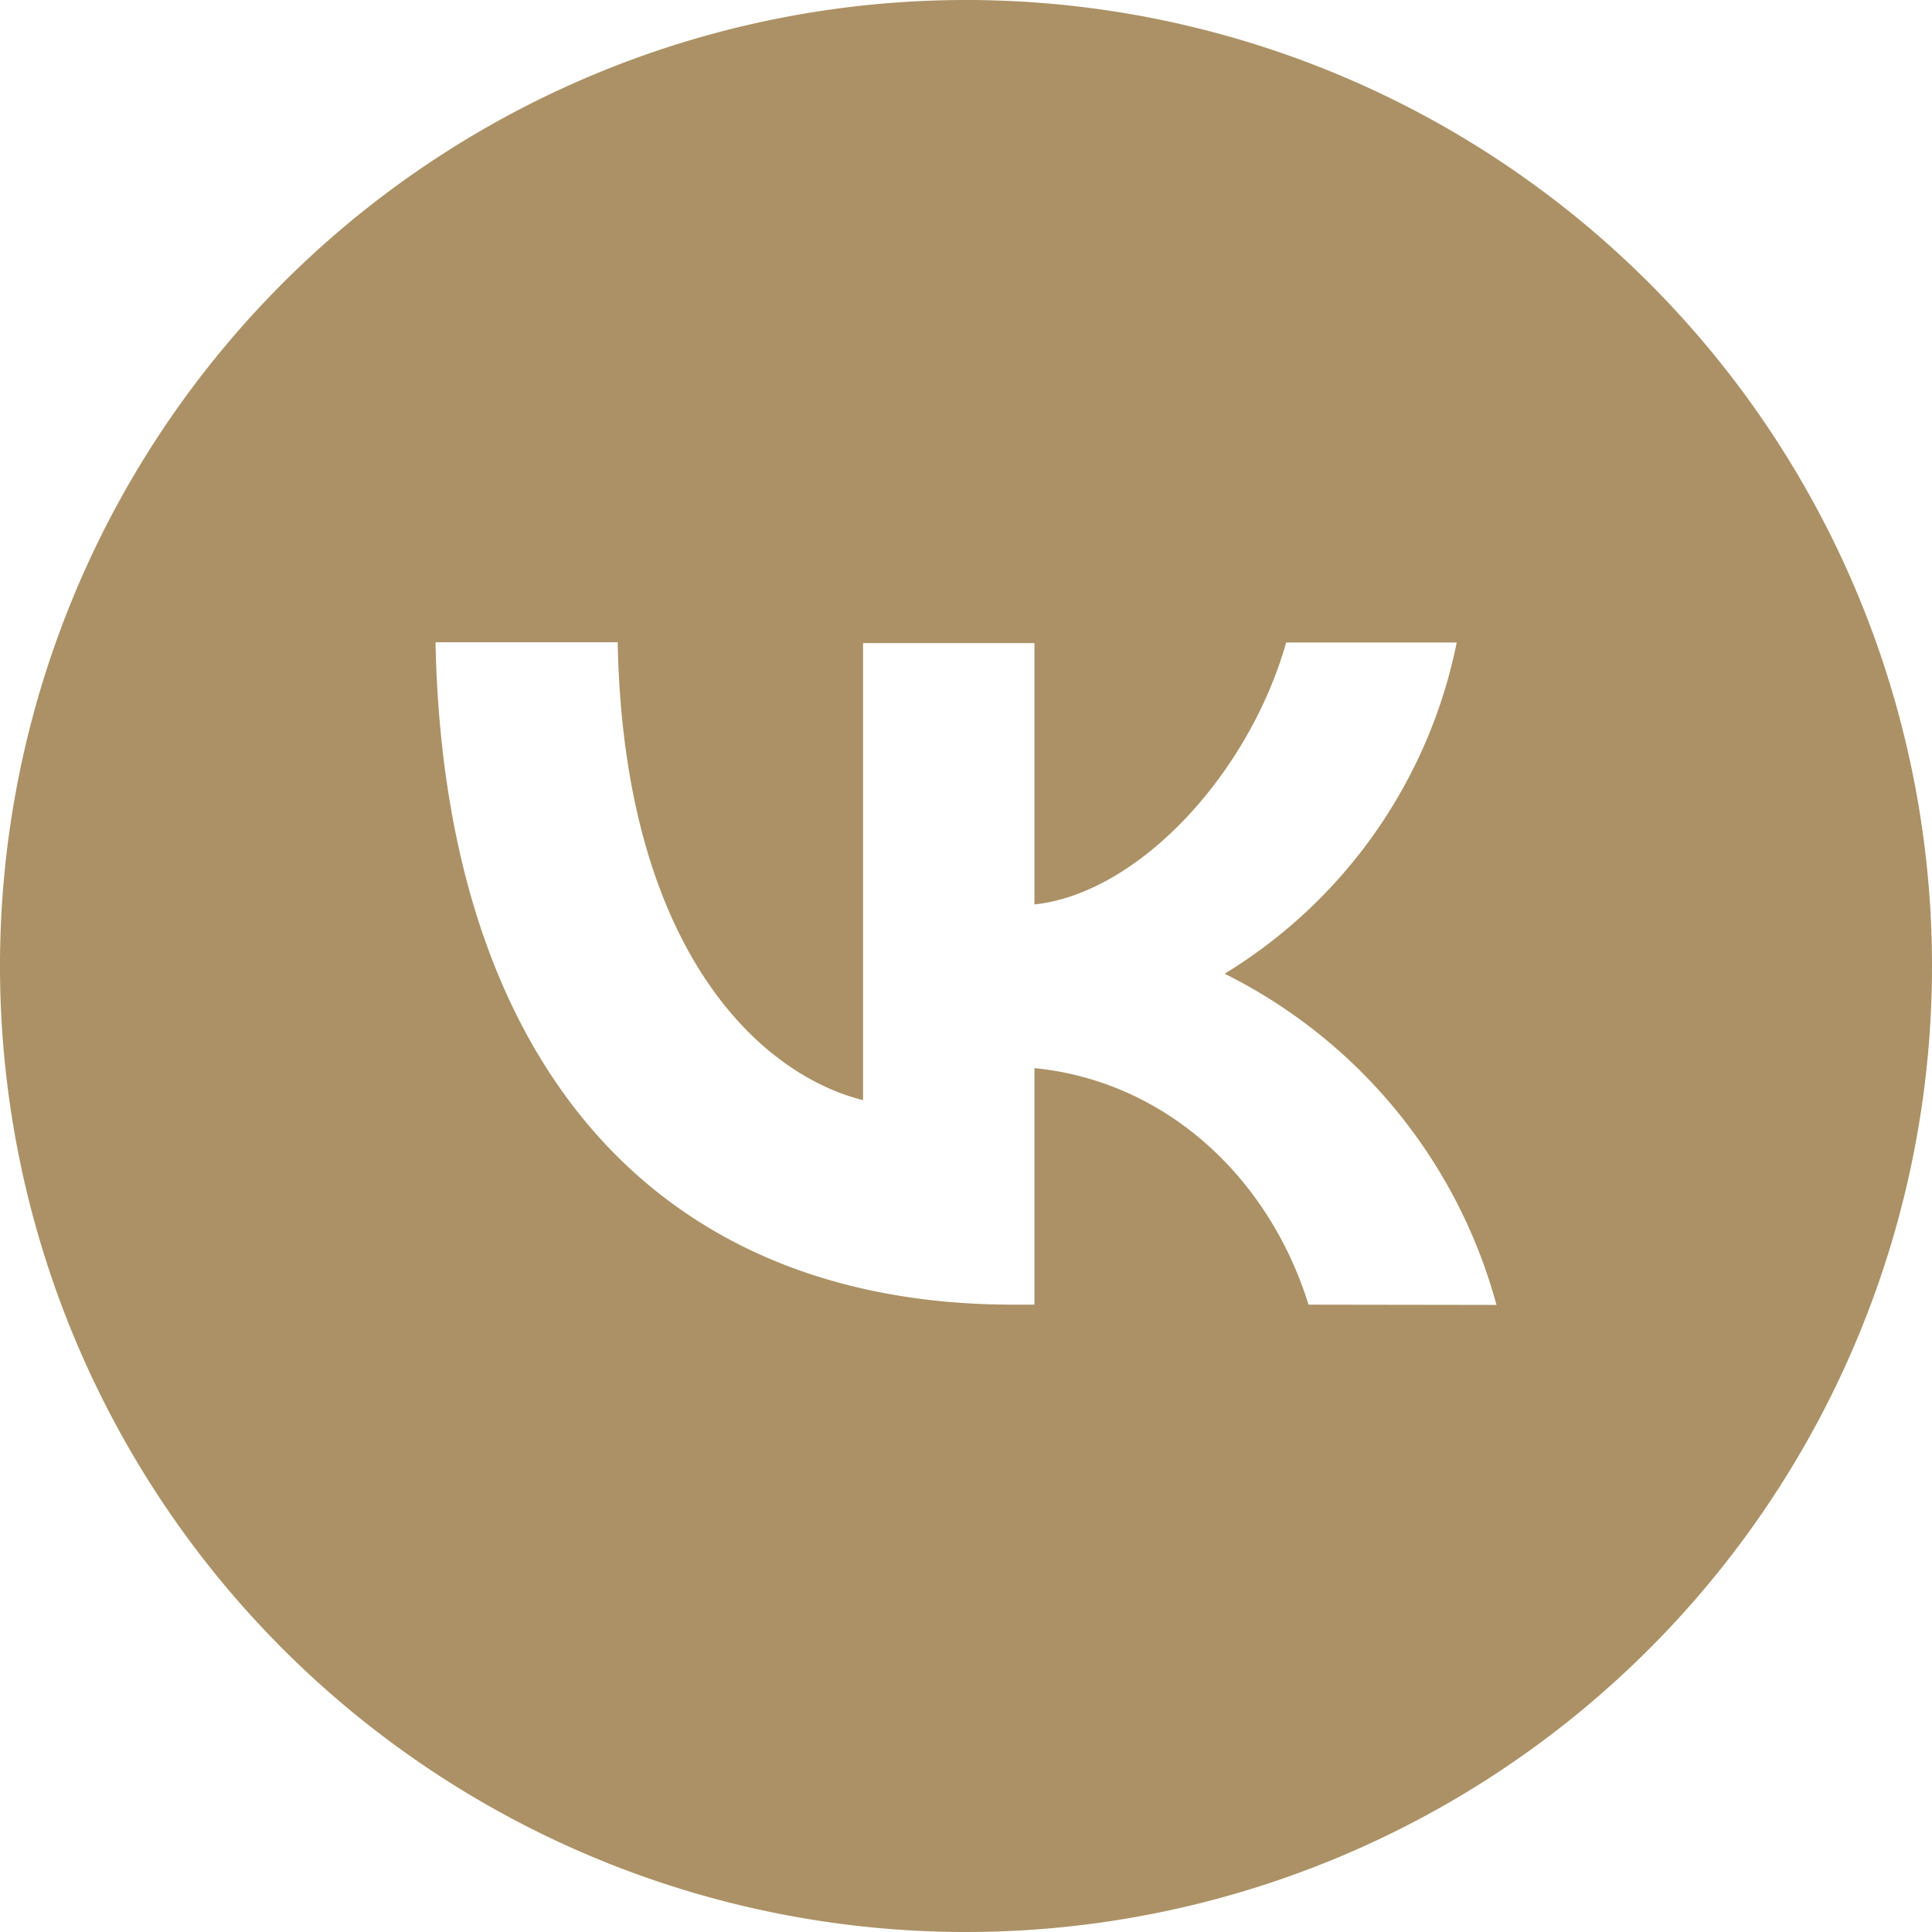 <svg xmlns="http://www.w3.org/2000/svg" viewBox="0 0 70 70"><defs><style>.cls-1{fill:#ab9165;}</style></defs><g id="Layer_2" data-name="Layer 2"><g id="Layer_1-2" data-name="Layer 1"><path class="cls-1" d="M35,0A35,35,0,1,0,70,35,35,35,0,0,0,35,0ZM47.41,47.27C46,42.72,42.3,39.18,37.48,38.7v8.57h-.77c-13.14,0-20.63-9-20.93-24h6.6c.21,11,5.05,15.63,8.89,16.59V23.3h6.21v9.47c3.78-.41,7.77-4.73,9.12-9.49h6.18a18.29,18.29,0,0,1-8.41,12,18.93,18.93,0,0,1,9.85,12Z"/></g></g></svg>